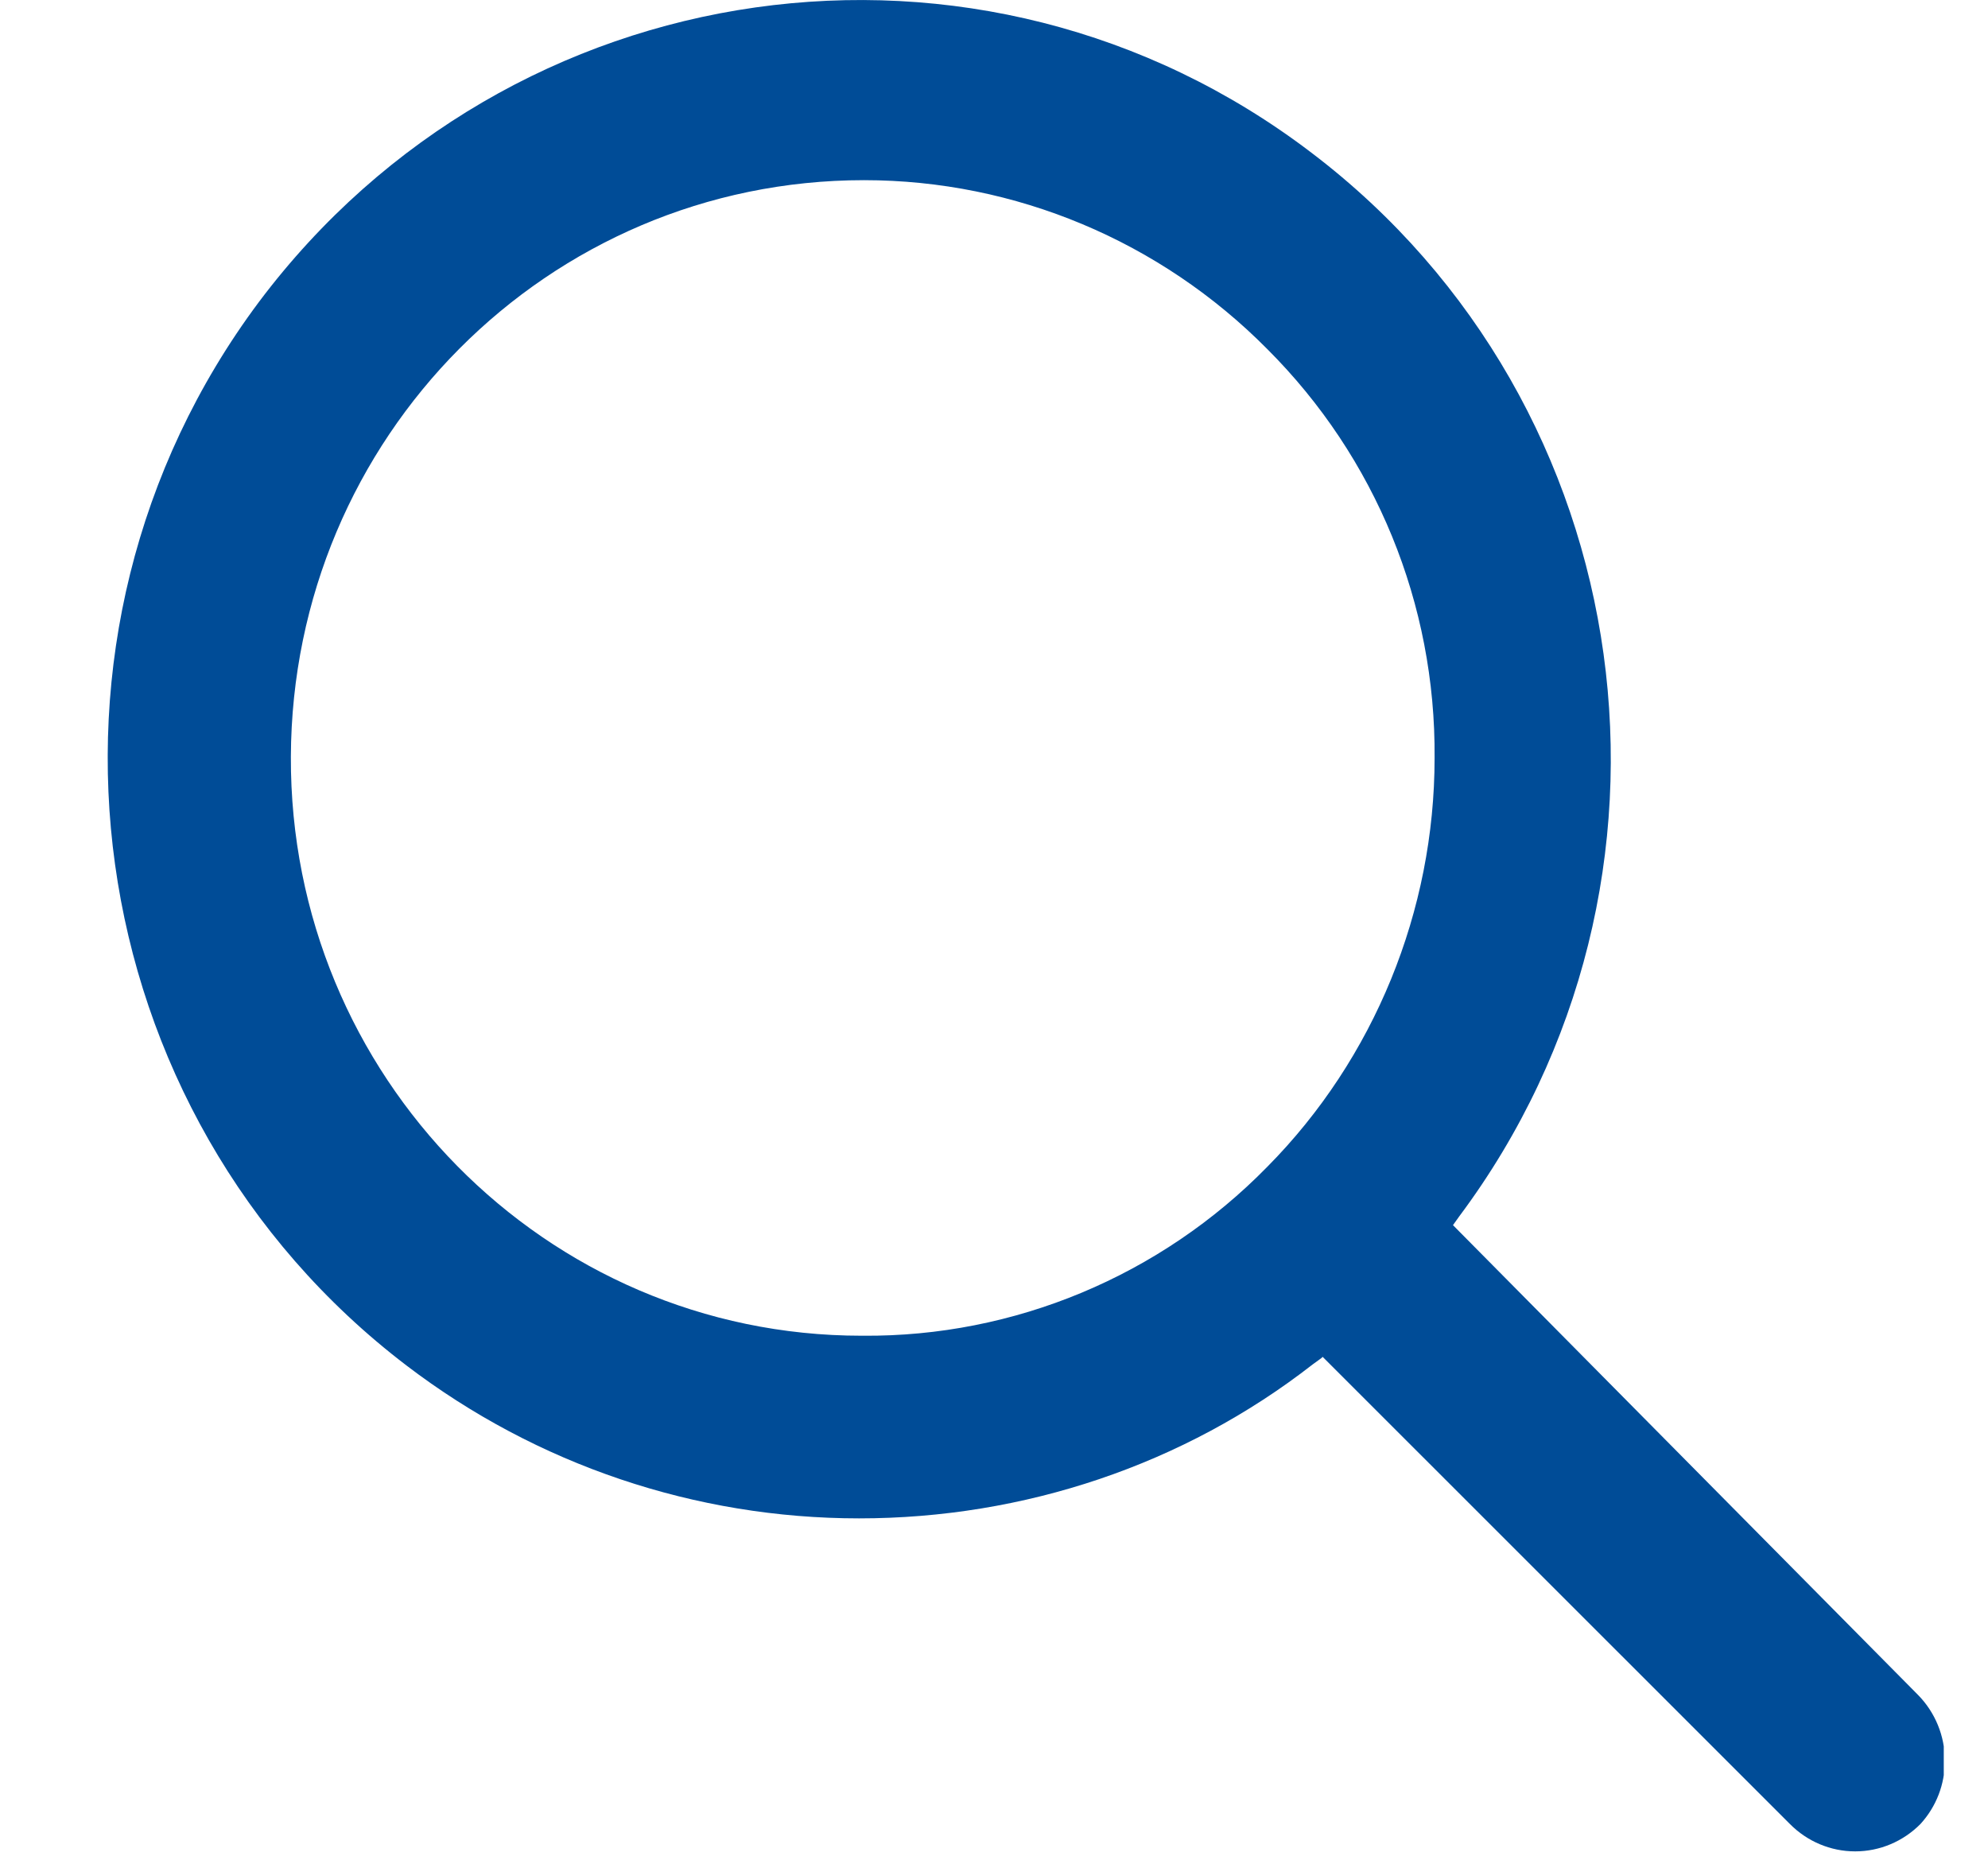 <?xml version="1.0" encoding="UTF-8"?> <svg xmlns="http://www.w3.org/2000/svg" width="16" height="15" viewBox="0 0 16 15" fill="none"><g clip-path="url(#clip0_173_48)"><path d="M10.645 10.92L14.406 14.68C14.545 14.82 14.733 14.9 14.931 14.9C15.129 14.9 15.317 14.82 15.456 14.68C15.584 14.54 15.653 14.36 15.653 14.17C15.653 13.97 15.574 13.78 15.436 13.64L11.694 9.86L11.744 9.79C13.753 7.1 13.229 3.26 10.556 1.23C7.894 -0.8 4.103 -0.26 2.084 2.43C0.075 5.12 0.609 8.96 3.272 10.99C4.321 11.79 5.598 12.22 6.914 12.22C8.24 12.22 9.527 11.79 10.566 10.98L10.635 10.93L10.645 10.92ZM6.934 10.75C4.39 10.75 2.331 8.66 2.341 6.09C2.351 3.52 4.41 1.45 6.954 1.45C8.171 1.45 9.339 1.94 10.2 2.81C11.071 3.68 11.556 4.86 11.546 6.1C11.546 7.33 11.061 8.52 10.2 9.39C9.339 10.27 8.161 10.76 6.944 10.75H6.934Z" fill="#004C97"></path></g><defs><clipPath id="clip0_173_48"><rect width="14.777" height="14.9" fill="white" transform="translate(0.867)"></rect></clipPath></defs></svg> 